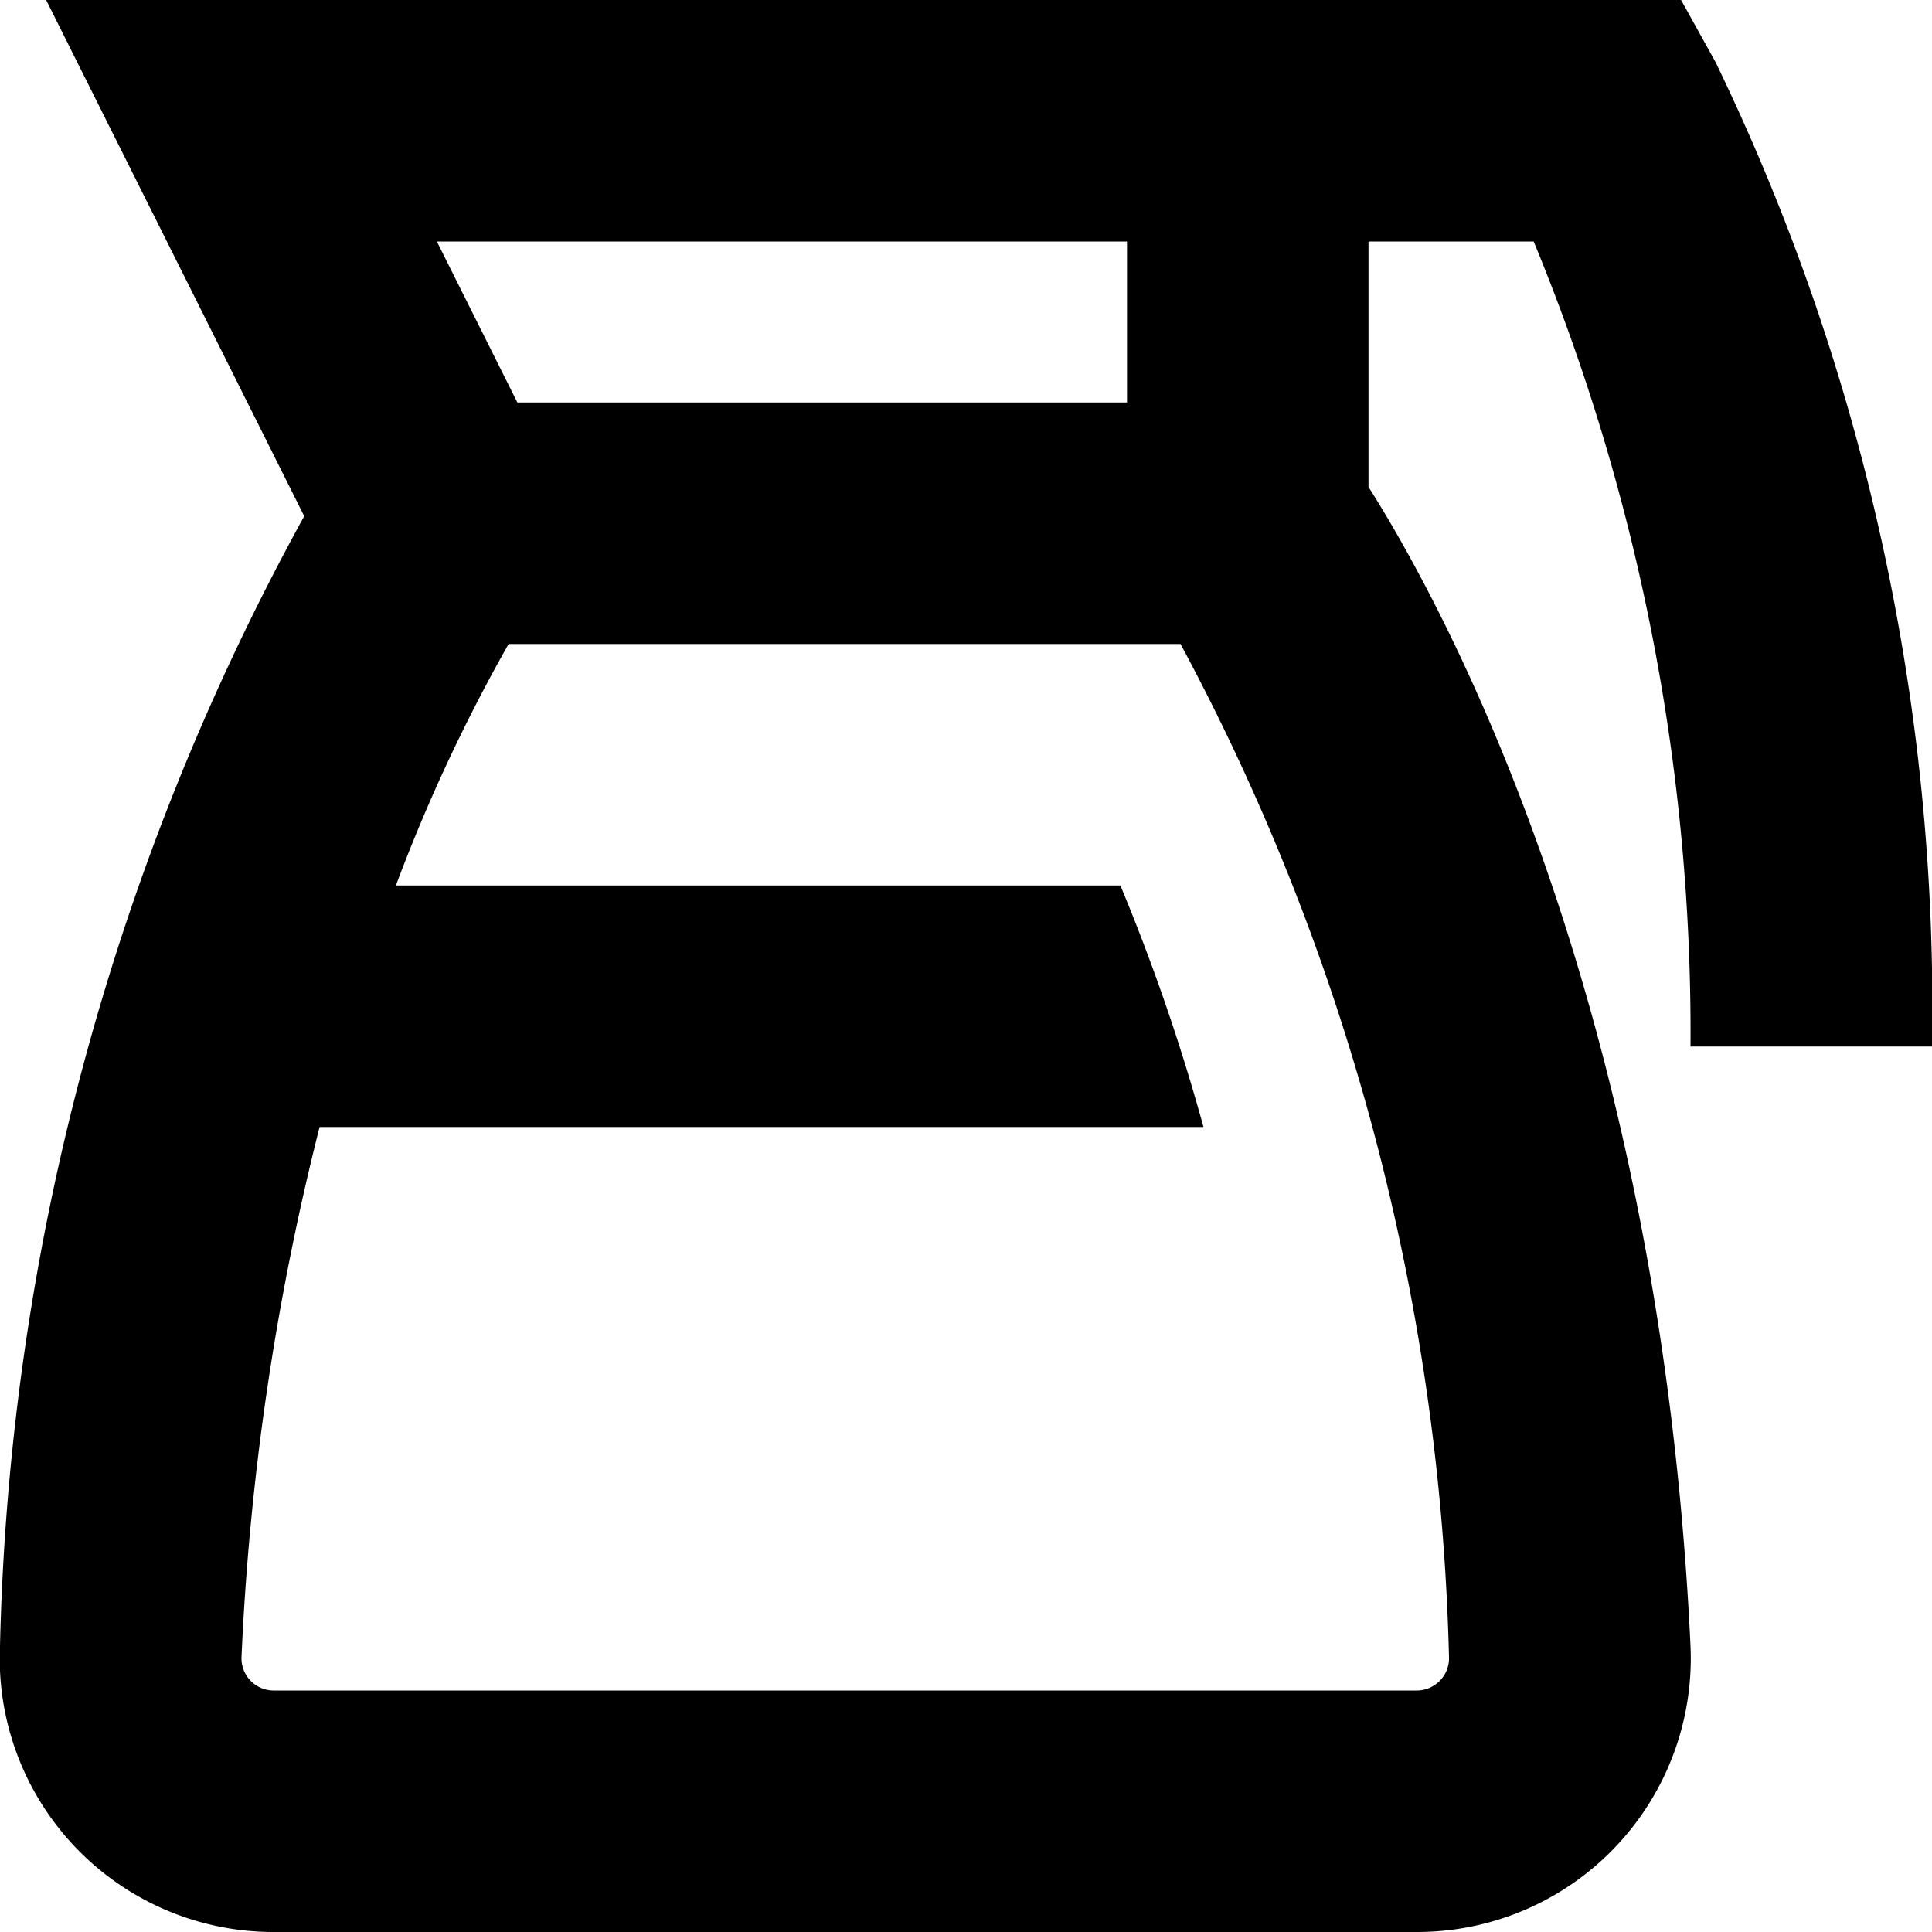 <?xml version="1.0" encoding="UTF-8"?>
<svg xmlns="http://www.w3.org/2000/svg" id="Layer_1" data-name="Layer 1" viewBox="0 0 24 24" width="512" height="512"><path d="M19.052,3A25.728,25.728,0,0,1,21,13h3A26.928,26.928,0,0,0,21.311.771L20.883,0H.573L3.779,6.412A30.557,30.557,0,0,0,0,20.444,3.4,3.4,0,0,0,3.4,24H17.6A3.4,3.4,0,0,0,21,20.444c-.383-8.076-3.1-12.976-4-14.395V3ZM17.89,20.875A.4.4,0,0,1,17.6,21H3.4a.4.4,0,0,1-.4-.415A32.7,32.7,0,0,1,3.97,14H14.95a25.068,25.068,0,0,0-1.032-3h-9a21,21,0,0,1,1.4-3h8.347A28.009,28.009,0,0,1,18,20.585.4.4,0,0,1,17.89,20.875ZM14,5H6.427l-1-2H14Z"/></svg>
